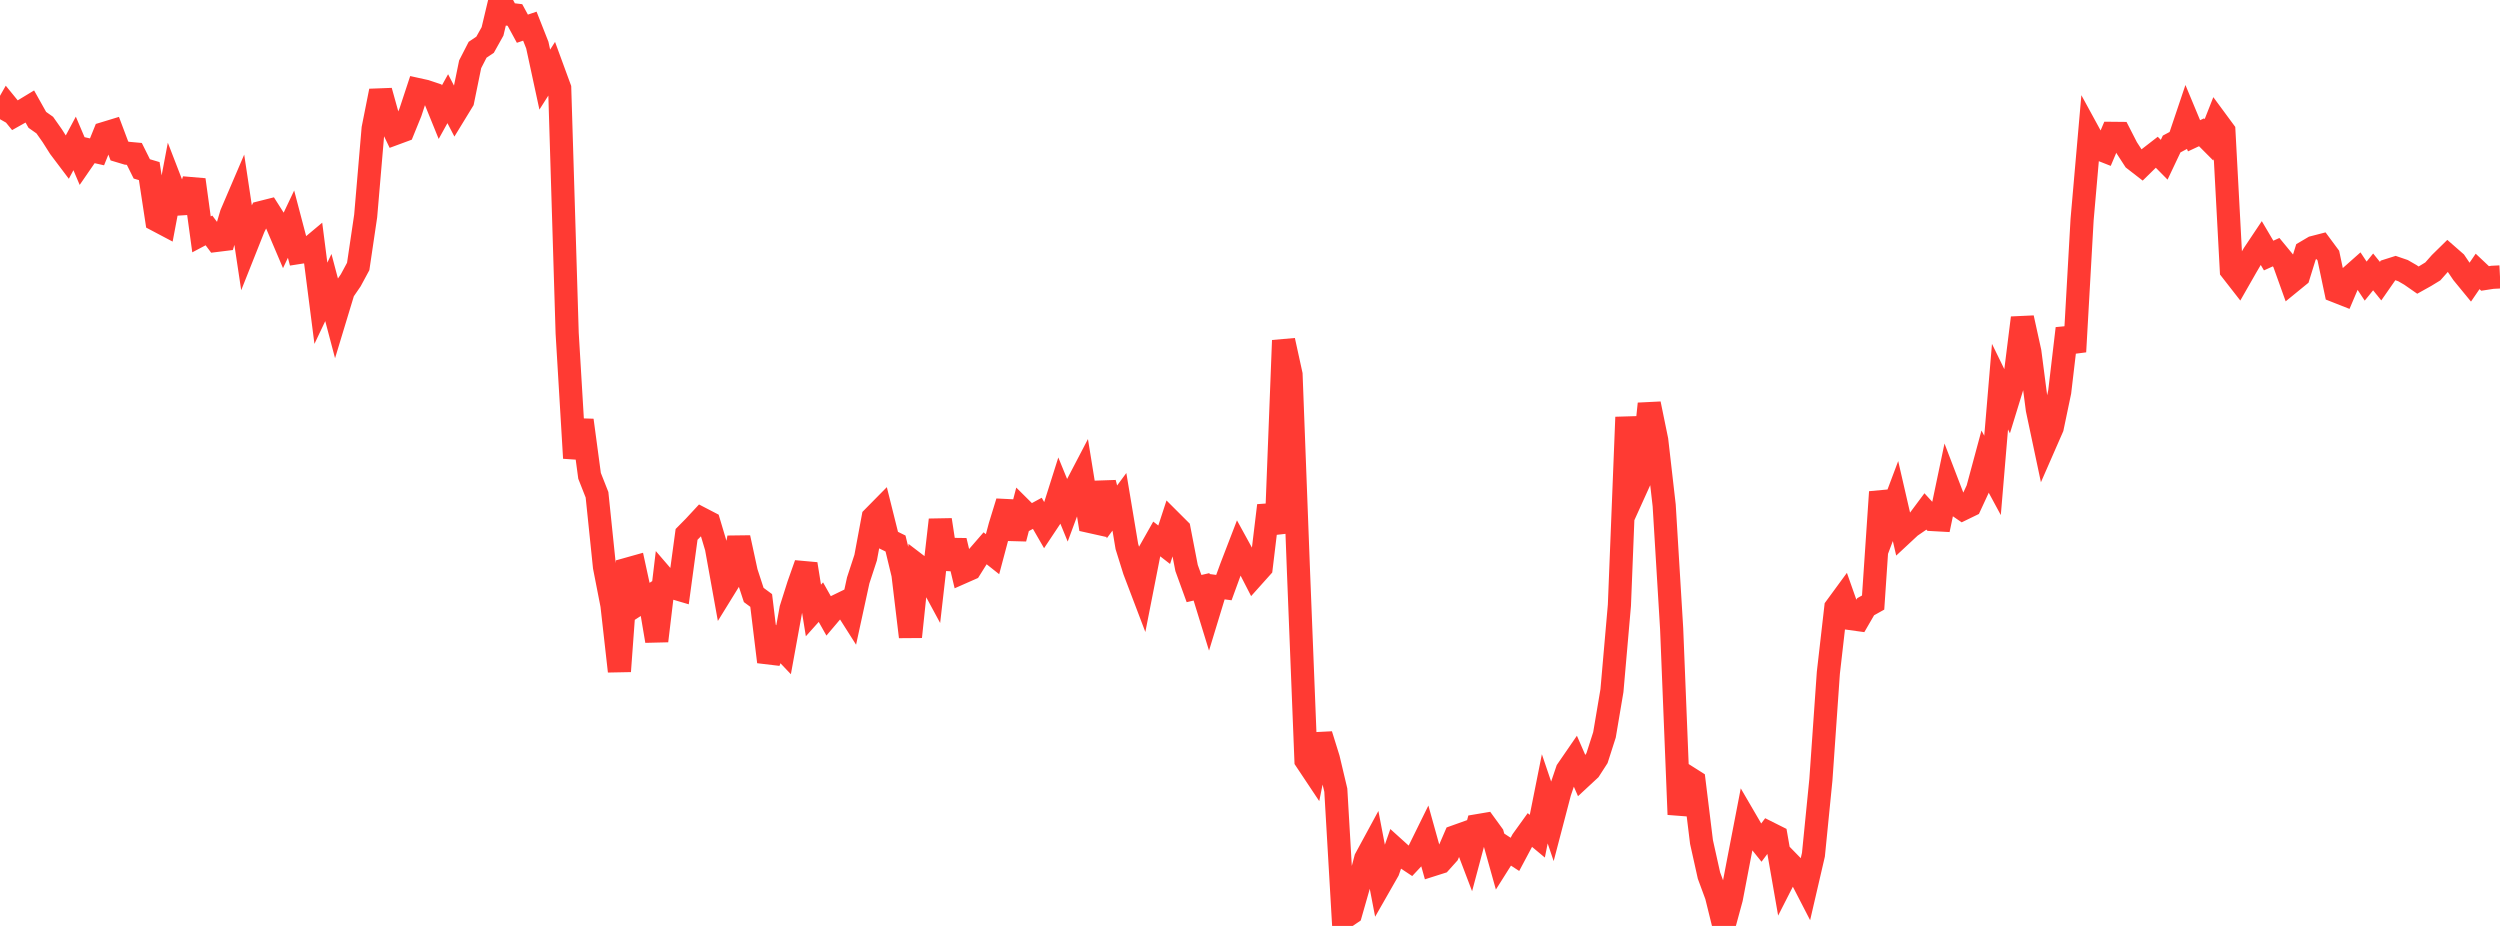 <?xml version="1.0" standalone="no"?>
<!DOCTYPE svg PUBLIC "-//W3C//DTD SVG 1.1//EN" "http://www.w3.org/Graphics/SVG/1.1/DTD/svg11.dtd">

<svg width="135" height="50" viewBox="0 0 135 50" preserveAspectRatio="none" 
  xmlns="http://www.w3.org/2000/svg"
  xmlns:xlink="http://www.w3.org/1999/xlink">


<polyline points="0.0, 6.437 0.403, 5.729 0.806, 6.223 1.209, 5.997 1.612, 5.753 2.015, 6.472 2.418, 6.756 2.821, 7.328 3.224, 7.964 3.627, 8.498 4.03, 7.745 4.433, 8.694 4.836, 8.109 5.239, 8.2 5.642, 7.204 6.045, 7.081 6.448, 8.153 6.851, 8.274 7.254, 8.311 7.657, 9.12 8.06, 9.24 8.463, 11.885 8.866, 12.098 9.269, 9.972 9.672, 11.014 10.075, 10.988 10.478, 9.708 10.881, 12.656 11.284, 12.443 11.687, 12.982 12.09, 12.932 12.493, 11.558 12.896, 10.616 13.299, 13.292 13.701, 12.281 14.104, 11.474 14.507, 11.372 14.91, 12.007 15.313, 12.955 15.716, 12.104 16.119, 13.637 16.522, 13.574 16.925, 13.237 17.328, 16.377 17.731, 15.527 18.134, 17.053 18.537, 15.724 18.94, 15.136 19.343, 14.389 19.746, 11.664 20.149, 6.942 20.552, 4.912 20.955, 6.361 21.358, 7.201 21.761, 7.052 22.164, 6.061 22.567, 4.839 22.97, 4.928 23.373, 5.063 23.776, 6.056 24.179, 5.329 24.582, 6.104 24.985, 5.444 25.388, 3.472 25.791, 2.687 26.194, 2.417 26.597, 1.695 27.0, 0.0 27.403, 0.762 27.806, 0.809 28.209, 1.55 28.612, 1.413 29.015, 2.435 29.418, 4.299 29.821, 3.665 30.224, 4.763 30.627, 17.997 31.03, 24.737 31.433, 22.694 31.836, 25.695 32.239, 26.718 32.642, 30.612 33.045, 32.673 33.448, 36.248 33.851, 30.743 34.254, 30.63 34.657, 32.485 35.06, 32.226 35.463, 34.61 35.866, 31.24 36.269, 31.708 36.672, 31.827 37.075, 28.857 37.478, 28.449 37.881, 28.015 38.284, 28.224 38.687, 29.576 39.09, 31.814 39.493, 31.161 39.896, 29.035 40.299, 30.896 40.701, 32.128 41.104, 32.425 41.507, 35.738 41.91, 34.662 42.313, 35.086 42.716, 32.873 43.119, 31.599 43.522, 30.457 43.925, 32.966 44.328, 32.516 44.731, 33.232 45.134, 32.756 45.537, 32.56 45.94, 33.195 46.343, 31.342 46.746, 30.111 47.149, 27.947 47.552, 27.538 47.955, 29.152 48.358, 29.35 48.761, 31.019 49.164, 34.388 49.567, 30.544 49.97, 30.852 50.373, 31.597 50.776, 28.072 51.179, 30.713 51.582, 29.198 51.985, 30.893 52.388, 30.715 52.791, 30.072 53.194, 29.607 53.597, 29.926 54.0, 28.412 54.403, 27.101 54.806, 29.084 55.209, 27.538 55.612, 27.938 56.015, 27.719 56.418, 28.418 56.821, 27.812 57.224, 26.538 57.627, 27.524 58.03, 26.437 58.433, 25.665 58.836, 28.155 59.239, 28.245 59.642, 26.072 60.045, 27.642 60.448, 27.098 60.851, 29.513 61.254, 30.803 61.657, 31.864 62.06, 29.816 62.463, 29.103 62.866, 29.416 63.269, 28.185 63.672, 28.587 64.075, 30.672 64.478, 31.783 64.881, 31.689 65.284, 32.999 65.687, 31.677 66.09, 31.73 66.493, 30.627 66.896, 29.58 67.299, 30.314 67.701, 31.096 68.104, 30.646 68.507, 27.299 68.91, 28.79 69.313, 18.384 69.716, 20.224 70.119, 30.879 70.522, 41.057 70.925, 41.662 71.328, 39.674 71.731, 40.968 72.134, 42.669 72.537, 49.592 72.94, 49.318 73.343, 47.909 73.746, 46.37 74.149, 45.627 74.552, 47.726 74.955, 47.02 75.358, 45.863 75.761, 46.227 76.164, 46.494 76.567, 46.064 76.97, 45.245 77.373, 46.691 77.776, 46.563 78.179, 46.114 78.582, 45.18 78.985, 45.036 79.388, 46.095 79.791, 44.586 80.194, 44.518 80.597, 45.072 81.0, 46.512 81.403, 45.873 81.806, 46.136 82.209, 45.379 82.612, 44.819 83.015, 45.155 83.418, 43.137 83.821, 44.326 84.224, 42.787 84.627, 41.598 85.03, 41.012 85.433, 41.937 85.836, 41.563 86.239, 40.938 86.642, 39.681 87.045, 37.294 87.448, 32.684 87.851, 22.529 88.254, 26.58 88.657, 25.69 89.06, 21.804 89.463, 23.77 89.866, 27.291 90.269, 33.949 90.672, 43.982 91.075, 41.927 91.478, 42.182 91.881, 45.467 92.284, 47.278 92.687, 48.369 93.09, 50.0 93.493, 48.518 93.896, 46.411 94.299, 44.325 94.701, 45.015 95.104, 45.515 95.507, 44.976 95.91, 45.178 96.313, 47.489 96.716, 46.698 97.119, 47.111 97.522, 47.892 97.925, 46.155 98.328, 42.105 98.731, 36.333 99.134, 32.808 99.537, 32.258 99.94, 33.403 100.343, 33.459 100.746, 32.763 101.149, 32.538 101.552, 26.567 101.955, 28.128 102.358, 27.057 102.761, 28.808 103.164, 28.433 103.567, 28.157 103.97, 27.616 104.373, 28.056 104.776, 28.078 105.179, 26.156 105.582, 27.208 105.985, 27.485 106.388, 27.289 106.791, 26.42 107.194, 24.925 107.597, 25.671 108.0, 20.879 108.403, 21.704 108.806, 20.393 109.209, 17.165 109.612, 18.999 110.015, 22.104 110.418, 24.007 110.821, 23.086 111.224, 21.159 111.627, 17.737 112.03, 18.992 112.433, 11.857 112.836, 7.255 113.239, 7.994 113.642, 8.153 114.045, 7.201 114.448, 7.205 114.851, 7.992 115.254, 8.613 115.657, 8.925 116.06, 8.53 116.463, 8.218 116.866, 8.626 117.269, 7.776 117.672, 7.561 118.075, 6.364 118.478, 7.332 118.881, 7.144 119.284, 7.549 119.687, 6.527 120.09, 7.074 120.493, 14.593 120.896, 15.11 121.299, 14.405 121.701, 13.719 122.104, 13.116 122.507, 13.8 122.91, 13.617 123.313, 14.106 123.716, 15.23 124.119, 14.901 124.522, 13.601 124.925, 13.363 125.328, 13.259 125.731, 13.803 126.134, 15.717 126.537, 15.876 126.94, 14.929 127.343, 14.572 127.746, 15.18 128.149, 14.683 128.552, 15.182 128.955, 14.603 129.358, 14.475 129.761, 14.613 130.164, 14.846 130.567, 15.126 130.97, 14.901 131.373, 14.655 131.776, 14.2 132.179, 13.805 132.582, 14.158 132.985, 14.754 133.388, 15.245 133.791, 14.656 134.194, 15.036 134.597, 14.974 135.0, 14.954" fill="none" stroke="#ff3a33" stroke-width="1.25"/>

</svg>